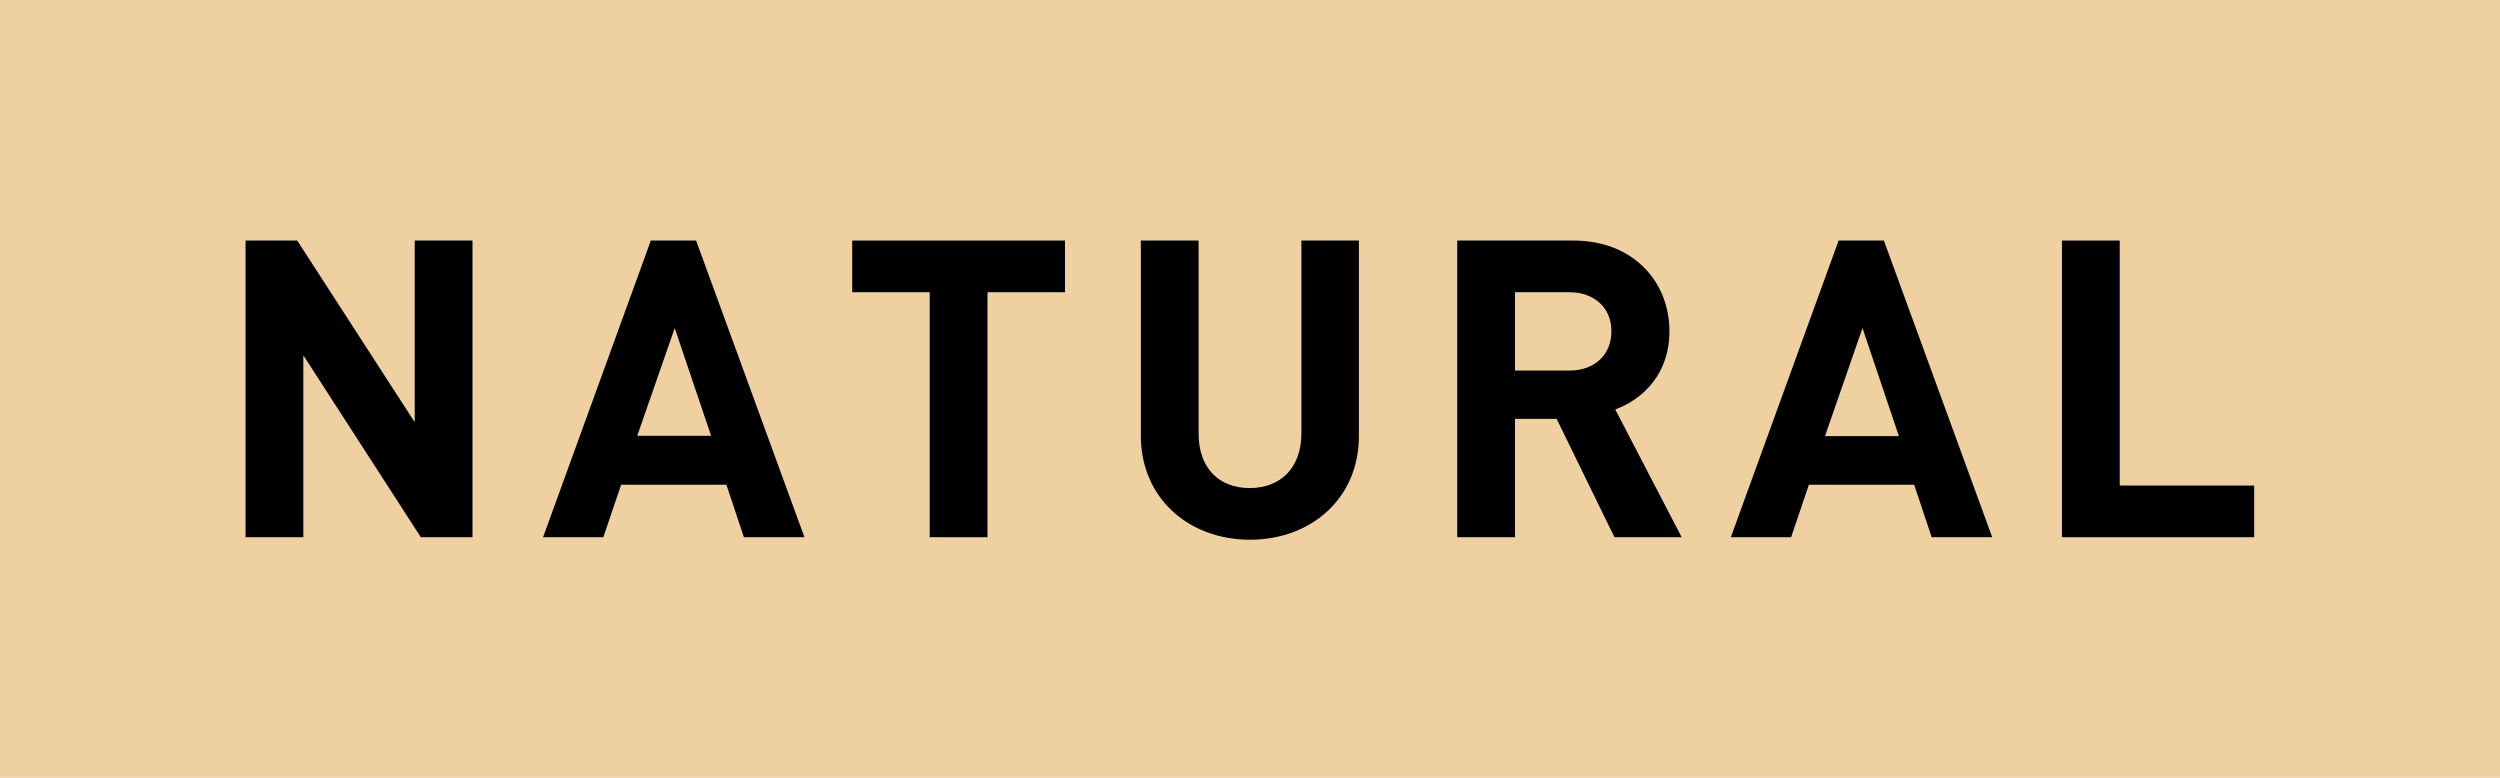 <?xml version="1.0" encoding="utf-8"?>
<!-- Generator: Adobe Illustrator 28.2.0, SVG Export Plug-In . SVG Version: 6.00 Build 0)  -->
<svg version="1.1" id="レイヤー_1" xmlns="http://www.w3.org/2000/svg" xmlns:xlink="http://www.w3.org/1999/xlink" x="0px"
	 y="0px" width="90px" height="28px" viewBox="0 0 90 28" style="enable-background:new 0 0 90 28;" xml:space="preserve">
<style type="text/css">
	.st0{fill:#EFD0A1;}
</style>
<g>
	<rect x="31" y="-31" transform="matrix(1.494189e-11 -1 1 1.494189e-11 31 59)" class="st0" width="28" height="90"/>
	<g>
		<path d="M15.15,19.34l-4.23-6.55v6.55H8.84V8.66h1.86l4.23,6.54V8.66h2.08v10.68H15.15z"/>
		<path d="M26.78,19.34l-0.63-1.89h-3.79l-0.64,1.89h-2.17l3.88-10.68h1.63l3.9,10.68H26.78z M24.29,11.81l-1.35,3.88h2.66
			L24.29,11.81z"/>
		<path d="M35.55,10.52v8.82h-2.08v-8.82h-2.79V8.66h7.66v1.86H35.55z"/>
		<path d="M45,19.43c-2.19,0-3.93-1.48-3.93-3.75V8.66h2.08v6.95c0,1.23,0.72,1.96,1.84,1.96s1.86-0.74,1.86-1.96V8.66h2.07v7.02
			C48.93,17.95,47.19,19.43,45,19.43z"/>
		<path d="M58.12,19.34l-2.08-4.26h-1.5v4.26h-2.08V8.66h4.18c2.17,0,3.46,1.49,3.46,3.27c0,1.5-0.92,2.43-1.95,2.81l2.39,4.6H58.12
			z M56.5,10.52h-1.96v2.82h1.96c0.92,0,1.51-0.58,1.51-1.41C58.02,11.11,57.42,10.52,56.5,10.52z"/>
		<path d="M69.54,19.34l-0.63-1.89h-3.79l-0.64,1.89h-2.17l3.88-10.68h1.63l3.9,10.68H69.54z M67.05,11.81L65.7,15.7h2.66
			L67.05,11.81z"/>
		<path d="M74.23,19.34V8.66h2.08v8.82h4.84v1.86H74.23z"/>
	</g>
</g>
<g>
</g>
<g>
</g>
<g>
</g>
<g>
</g>
<g>
</g>
<g>
</g>
<g>
</g>
<g>
</g>
<g>
</g>
<g>
</g>
<g>
</g>
<g>
</g>
<g>
</g>
<g>
</g>
<g>
</g>
</svg>
